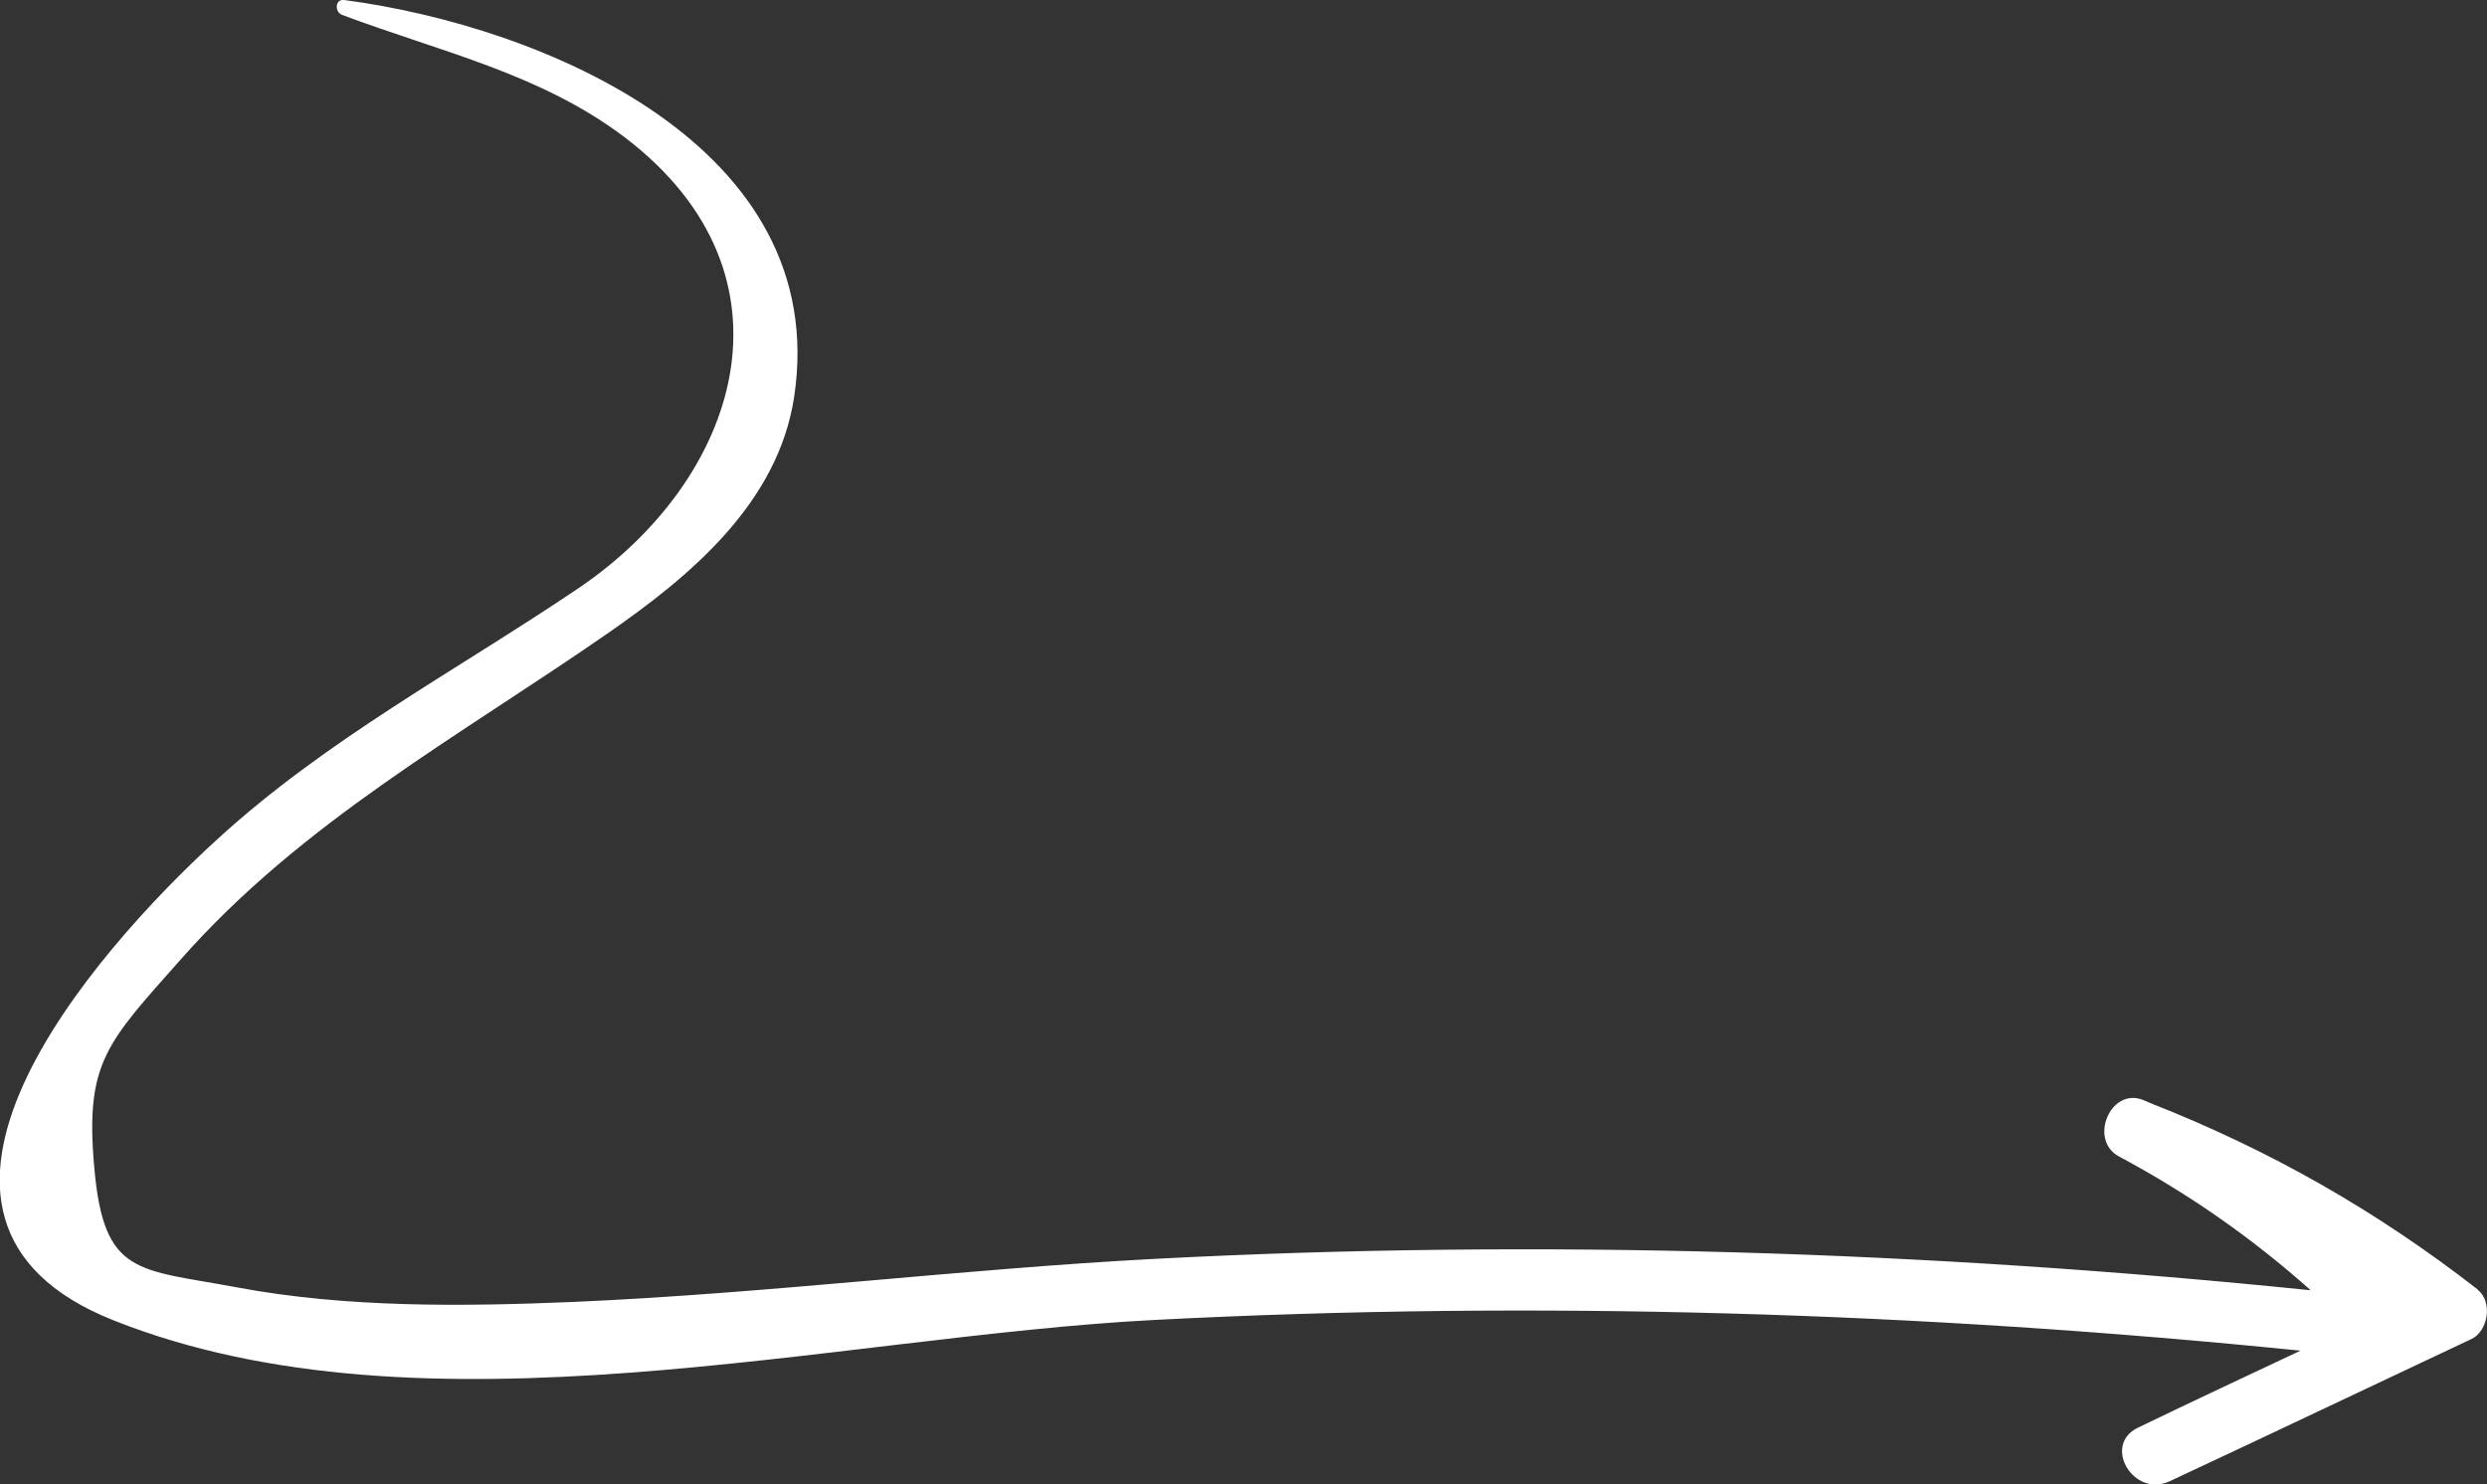 <?xml version="1.0" encoding="UTF-8"?> <svg xmlns="http://www.w3.org/2000/svg" id="_Слой_2" data-name="Слой 2" viewBox="0 0 70.4 42.02"><rect x="0" y="0" width="70.4" height="42.02" fill="#333333" stroke="none"/> <defs> <style> .cls-1 { fill: #fff; } </style> </defs> <g id="OBJECTS"> <path class="cls-1" d="M70.14,36.51c-2.88-2.24-5.89-3.95-9.27-5.28,0,0,0,0,0,0,0,0,0,0,0,0-.07-.03-.14-.06-.21-.09-.93-.36-1.54,1.14-.68,1.6,2,1.07,3.78,2.32,5.43,3.79-10.87-1.11-21.79-1.46-32.71-.89-5.5,.29-10.97,.98-16.46,1.22-3.14,.13-6.42,.17-9.52-.41-2.83-.53-3.78-.32-4.05-3.38-.27-2.99,.35-3.54,2.44-5.9,3.44-3.9,7.85-6.3,12.05-9.21,2.36-1.63,4.86-3.7,5.32-6.72C23.55,4.14,15.36,.74,9.74,0c-.26-.03-.27,.34-.06,.42,2.76,1.04,5.63,1.66,8.02,3.48,5.11,3.9,3.23,9.67-1.32,12.75-3.48,2.35-7.13,4.27-10.25,7.13-3.5,3.2-10.11,10.74-2.92,13.6,8.8,3.5,20.36,.46,29.47-.01,10.83-.56,21.66-.22,32.44,.87-1.53,.72-3.07,1.44-4.6,2.18-1.02,.49-.13,1.99,.89,1.52,2.85-1.33,5.7-2.69,8.55-4.03,.47-.22,.61-1.05,.18-1.39Z"></path> </g> </svg> 